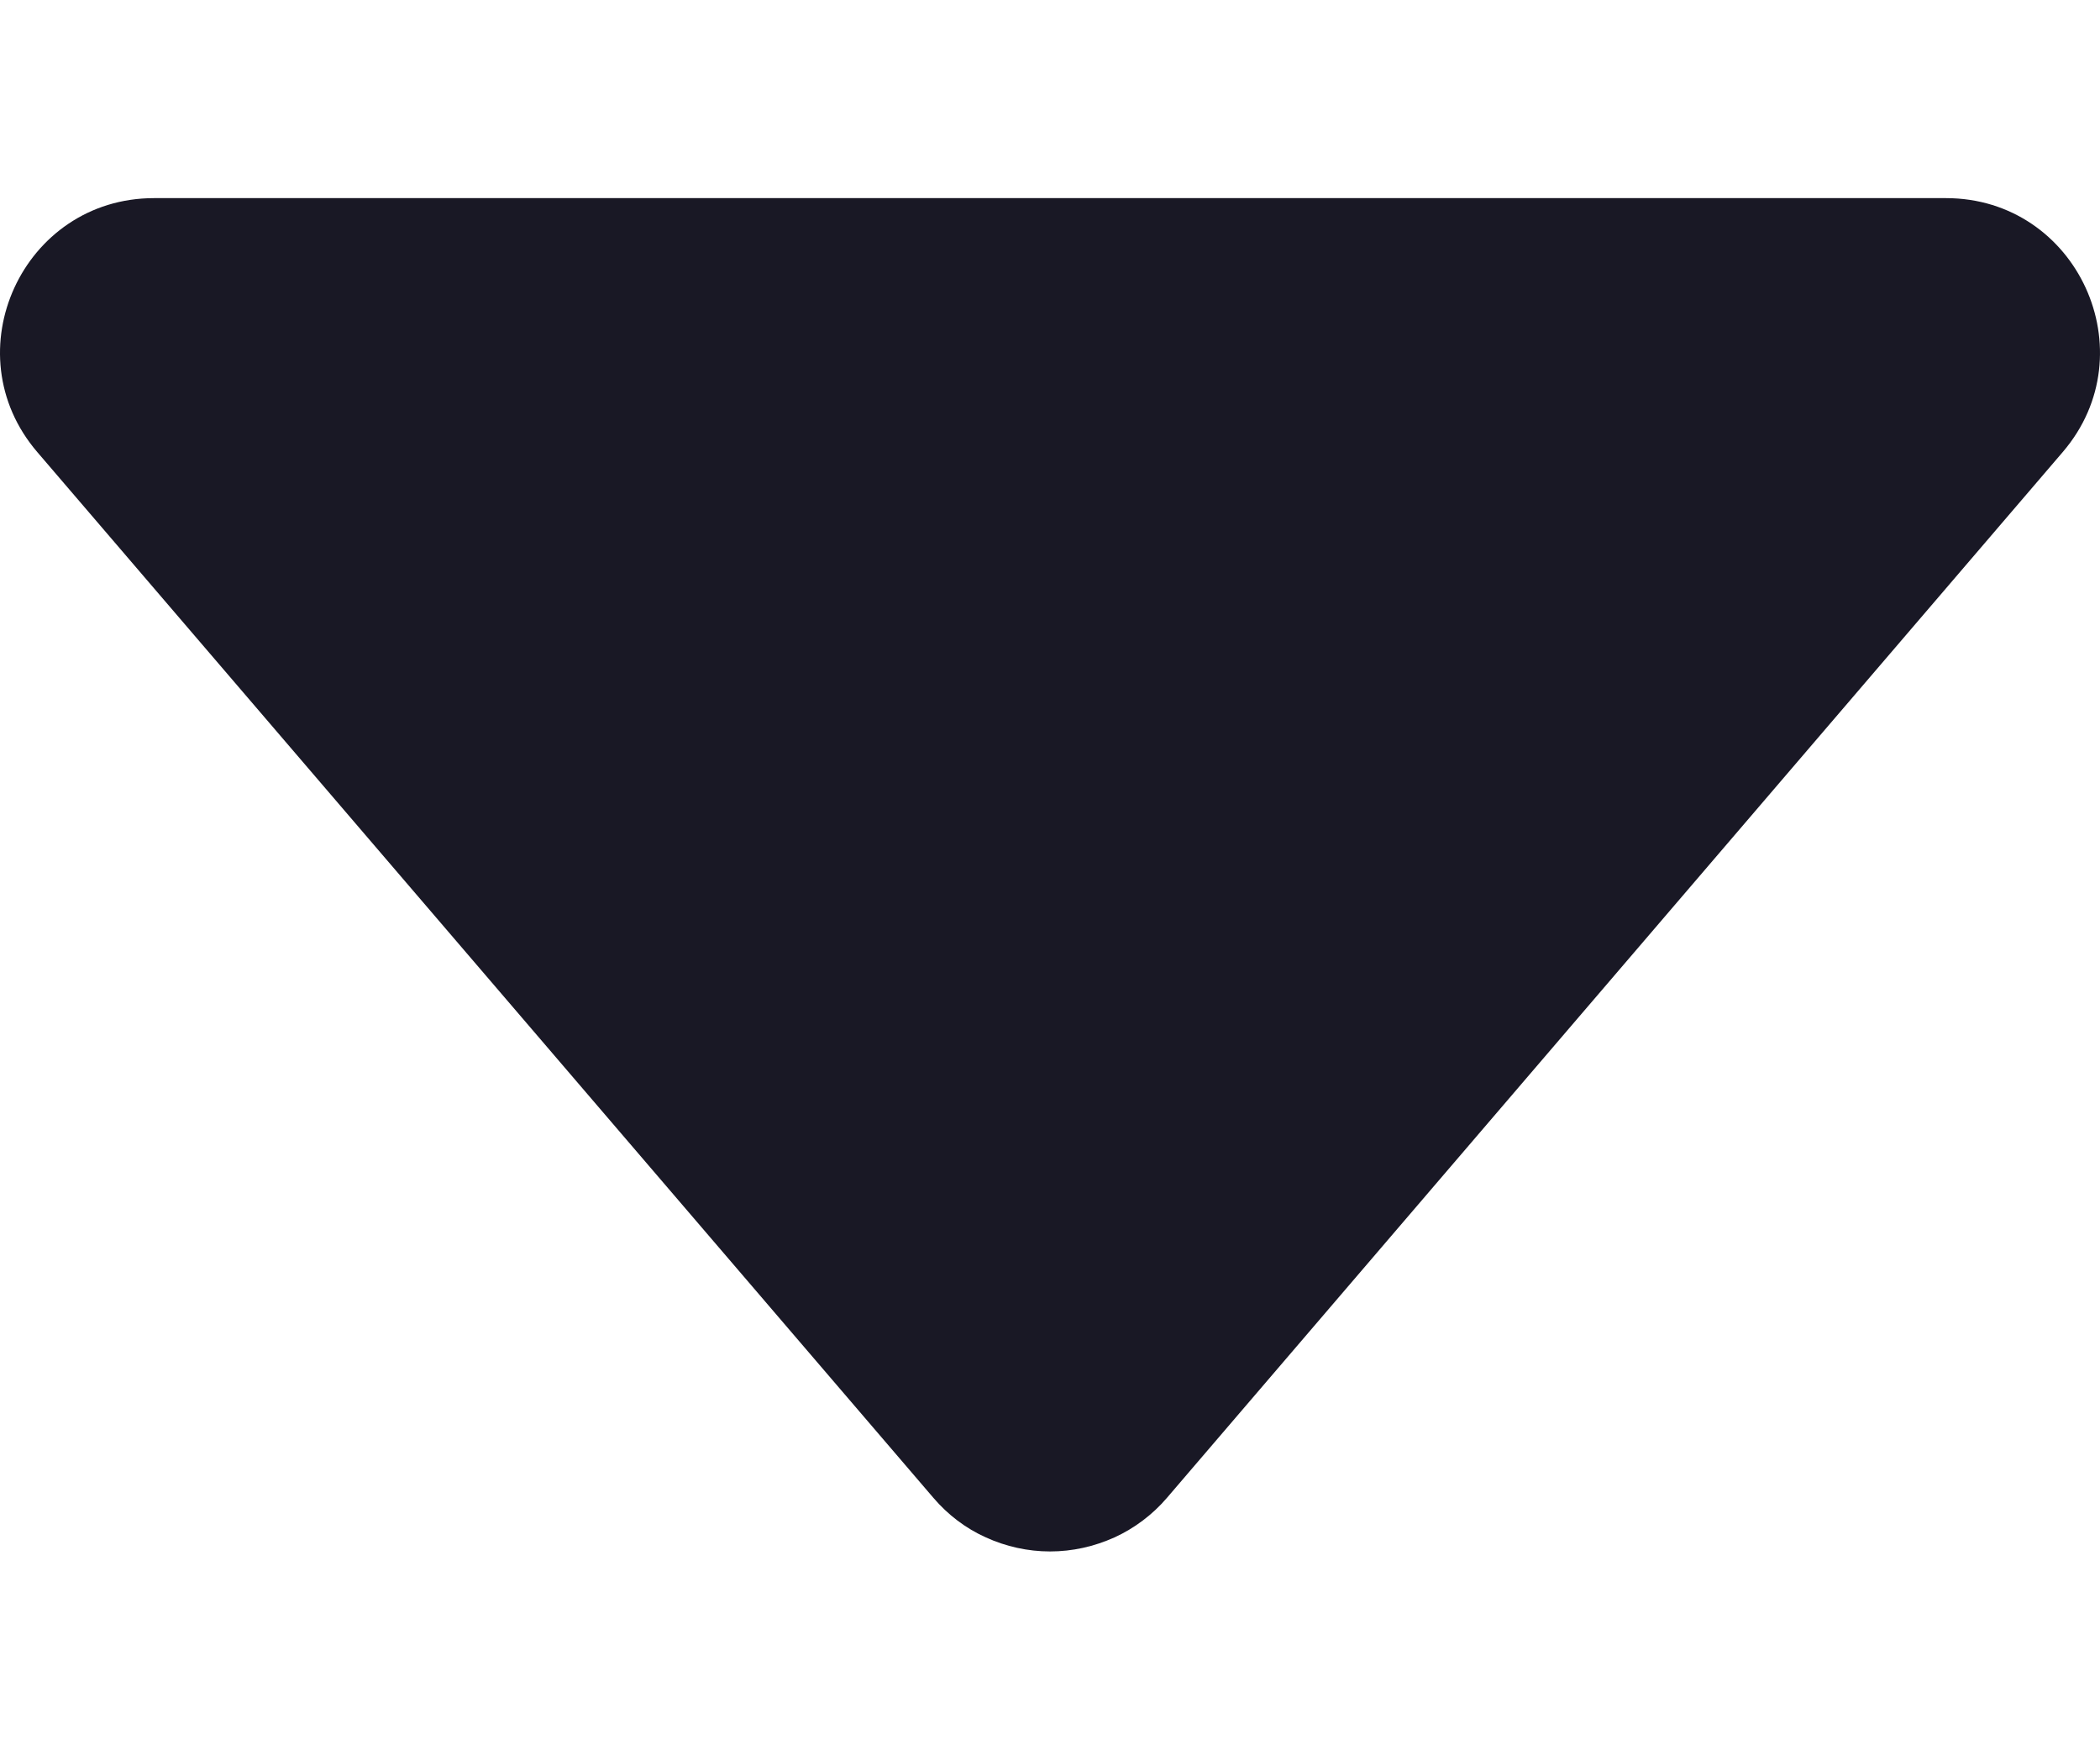 <svg width="6" height="5" viewBox="0 0 6 5" fill="none" xmlns="http://www.w3.org/2000/svg">
<path d="M0.107 1.292L2.667 4.279C2.708 4.327 2.759 4.366 2.817 4.392C2.874 4.418 2.937 4.432 3 4.432C3.064 4.432 3.126 4.418 3.184 4.392C3.241 4.366 3.293 4.327 3.334 4.279L5.893 1.292C6.138 1.007 5.935 0.566 5.56 0.566H0.44C0.065 0.566 -0.138 1.007 0.107 1.292Z" fill="#191825"/>
</svg>
